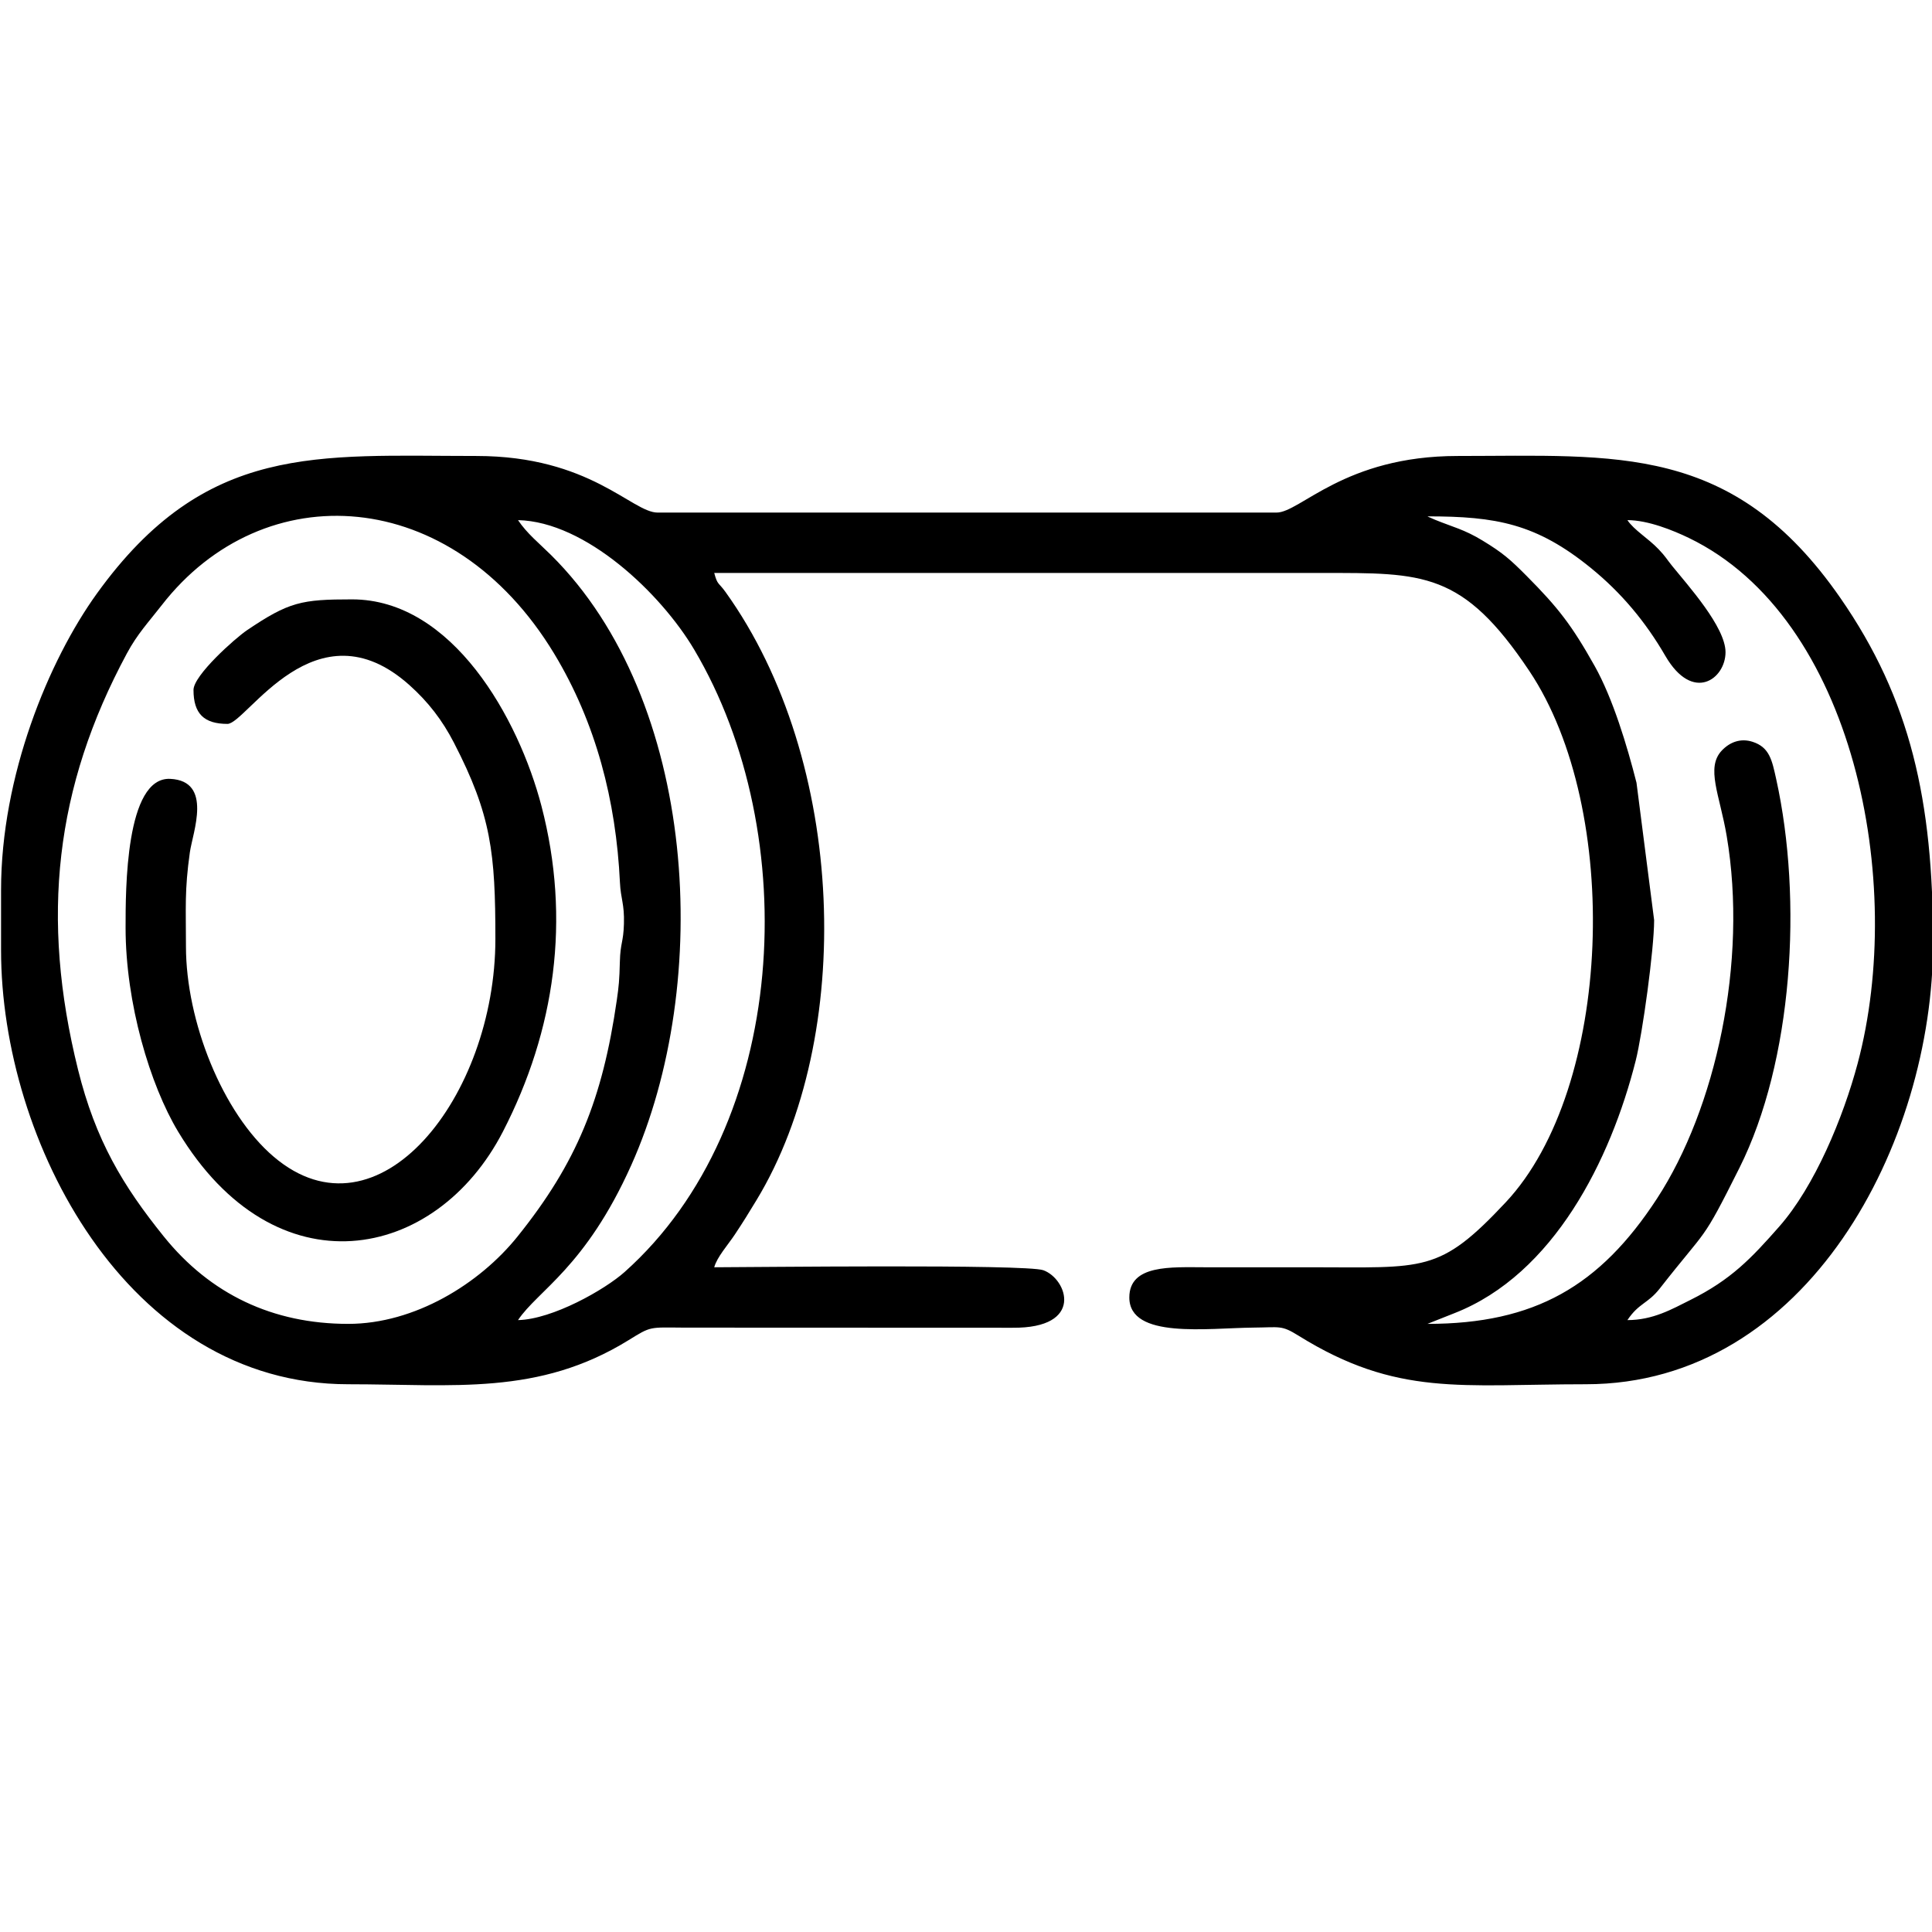 <?xml version="1.0" encoding="UTF-8"?>
<!DOCTYPE svg PUBLIC "-//W3C//DTD SVG 1.1//EN" "http://www.w3.org/Graphics/SVG/1.1/DTD/svg11.dtd">
<!-- Creator: CorelDRAW -->
<svg xmlns="http://www.w3.org/2000/svg" xml:space="preserve" width="33.867mm" height="33.867mm" version="1.1" style="shape-rendering:geometricPrecision; text-rendering:geometricPrecision; image-rendering:optimizeQuality; fill-rule:evenodd; clip-rule:evenodd"
viewBox="0 0 3386.66 3386.66"
 xmlns:xlink="http://www.w3.org/1999/xlink"
 xmlns:xodm="http://www.corel.com/coreldraw/odm/2003">
 <defs>
  <style type="text/css">
   <![CDATA[
    .fil0 {fill:black}
   ]]>
  </style>
 </defs>
 <g id="Layer_x0020_1">
  <g id="_2760111109216">
   <path class="fil0" d="M610.4 2320.66c-132.36,0 -241.81,-52.07 -323.19,-153.06 -71.91,-89.23 -119.69,-168.74 -150.46,-292.72 -65.91,-265.62 -40.66,-494.82 85.62,-729.38 18.68,-34.69 37.71,-54.48 61.02,-84.5 178.75,-230.17 509.26,-211.09 688.12,84.95 73.09,120.98 108.37,257.49 115.19,400.75 1.43,29.99 8.02,37.01 7.01,72.8 -0.94,32.66 -6.28,33.02 -7.12,66.1 -0.83,32.48 -1.8,42.79 -5.35,67.41 -25.12,174.02 -70.3,285.41 -174.11,414.59 -66.51,82.78 -180.16,153.06 -296.73,153.06zm297.65 -1408.91c118.7,2.65 250.5,128.55 308.83,226.95 192,323.9 166.97,833.22 -121.96,1091.01 -34.51,30.8 -126.15,82.98 -186.87,84.33 35.01,-52.28 118.02,-92.23 198.37,-271.27 143.73,-320.29 116.64,-815.07 -140.47,-1069.85 -21.01,-20.81 -42.12,-37.62 -57.9,-61.17zm1594.12 -6.61c120.43,0 190.78,12.66 286.53,90.5 53.38,43.4 95.77,94.17 130.46,153.97 48.26,83.19 105.56,40.48 105.56,-6.35 0,-44.29 -66.51,-117.73 -93.53,-151.21 -10.32,-12.78 -11,-15.84 -23.71,-29.2 -18.61,-19.54 -42.91,-33.43 -54.74,-51.1 36.25,0 80.6,18.13 107.69,31.22 290.19,140.11 380.5,604.64 295.86,921.34 -25.32,94.75 -75.23,215.18 -137.48,285.86 -49.13,55.79 -84.24,92.93 -155.8,128.62 -32.21,16.07 -65.38,35.25 -110.27,35.25 20.25,-30.24 35.65,-28.43 56.87,-55.57 85.72,-109.63 71.98,-76.39 139.45,-211.13 93.5,-186.75 111.36,-469.78 64.42,-681.95 -7.23,-32.65 -11.57,-55.41 -41.24,-65.03 -20.84,-6.76 -39.73,0.31 -53.85,15.07 -28.76,30.07 -3.8,77.88 8.37,149.91 37.42,221.33 -19.3,478.14 -122.29,635.85 -100,153.13 -214.05,219.47 -402.3,219.47l47.37 -18.78c174.12,-68.18 273.88,-268.83 317.79,-442.89 11.78,-46.69 32.24,-195.29 32.24,-246.09l-30.91 -240.82c-16.33,-64.34 -41.41,-147.74 -73.27,-204.53 -40.07,-71.41 -63.91,-102.25 -119.58,-158.24 -28.22,-28.38 -41.15,-39.96 -77.1,-61.81 -32.22,-19.59 -51.85,-23.6 -82.83,-36.24l-9.19 -4.03c-0.99,-0.43 -3.12,-1.2 -4.52,-2.09zm-2500.32 654.84l0 105.84c0,333.23 220.42,760.67 608.55,760.67 185.06,0 333.45,20.4 491.52,-77.33 39.88,-24.67 35.69,-22.34 97.13,-21.93l575.69 0.22c126.89,1.18 96.17,-85.64 54.18,-100.83 -30.53,-11.04 -518.37,-5.18 -576.91,-5.18 4.73,-17.71 23.85,-39.04 35.74,-56.86 15.03,-22.53 24.56,-38.11 38.36,-60.87 173.25,-285.67 158.17,-770.05 -54.43,-1066.11 -12.36,-17.21 -13.9,-11.64 -19.67,-33.24 354.98,0 709.97,0 1064.95,0 178.18,0 246.84,-3.16 363.88,171.89 162.65,243.25 145.89,731.31 -41.3,931.2 -117.11,125.05 -141.79,113.99 -342.42,113.99 -61.74,0 -123.48,0.07 -185.21,0 -58.84,-0.08 -132.29,-5.14 -132.29,52.92 0,73.36 137.26,53.51 218.38,52.82 46.13,-0.4 47.99,-4.63 78.35,14.25 172.64,107.36 285.42,85.06 503.63,85.06 388.77,0 608.55,-423.55 608.55,-773.91 0,-248.94 -39.28,-426.77 -162.66,-604.63 -188.28,-271.43 -392.26,-248.65 -670.78,-248.65 -198.57,0 -275.7,99.22 -317.5,99.22l-1084.8 0c-45,0 -118.22,-99.22 -317.5,-99.22 -279.49,0 -474.65,-23.5 -665.29,240.91 -85.1,118.02 -168.15,320.27 -168.15,519.77z"/>
   <path class="fil0" d="M339.2 1209.41c0,41.35 18.18,59.53 59.53,59.53 33.34,0 154.57,-215.2 319.17,-67.82 32.77,29.35 57.4,61.28 77.8,100.79 65.55,126.94 72.67,193.14 72.67,344.06 0,276.44 -205.34,537.3 -388.43,381.81 -90.28,-76.68 -153.97,-238.31 -153.97,-368.58 0,-68.51 -2.61,-98.08 6.84,-165.14 4.9,-34.77 40.75,-125.07 -34.32,-128.76 -78.75,-3.87 -78.35,195.02 -78.35,260.83 0,132.43 42.87,275.78 92.16,357.63 170.19,282.63 451.61,228.47 569.4,-0.35 91.33,-177.41 119.26,-371.75 67.47,-570.38 -39.95,-153.24 -155.87,-362.37 -332.16,-362.37 -88.59,0 -110.44,4.4 -184.04,54.09 -20.77,14.02 -93.77,79.05 -93.77,104.66z"/>
  </g>
 </g>
</svg>

